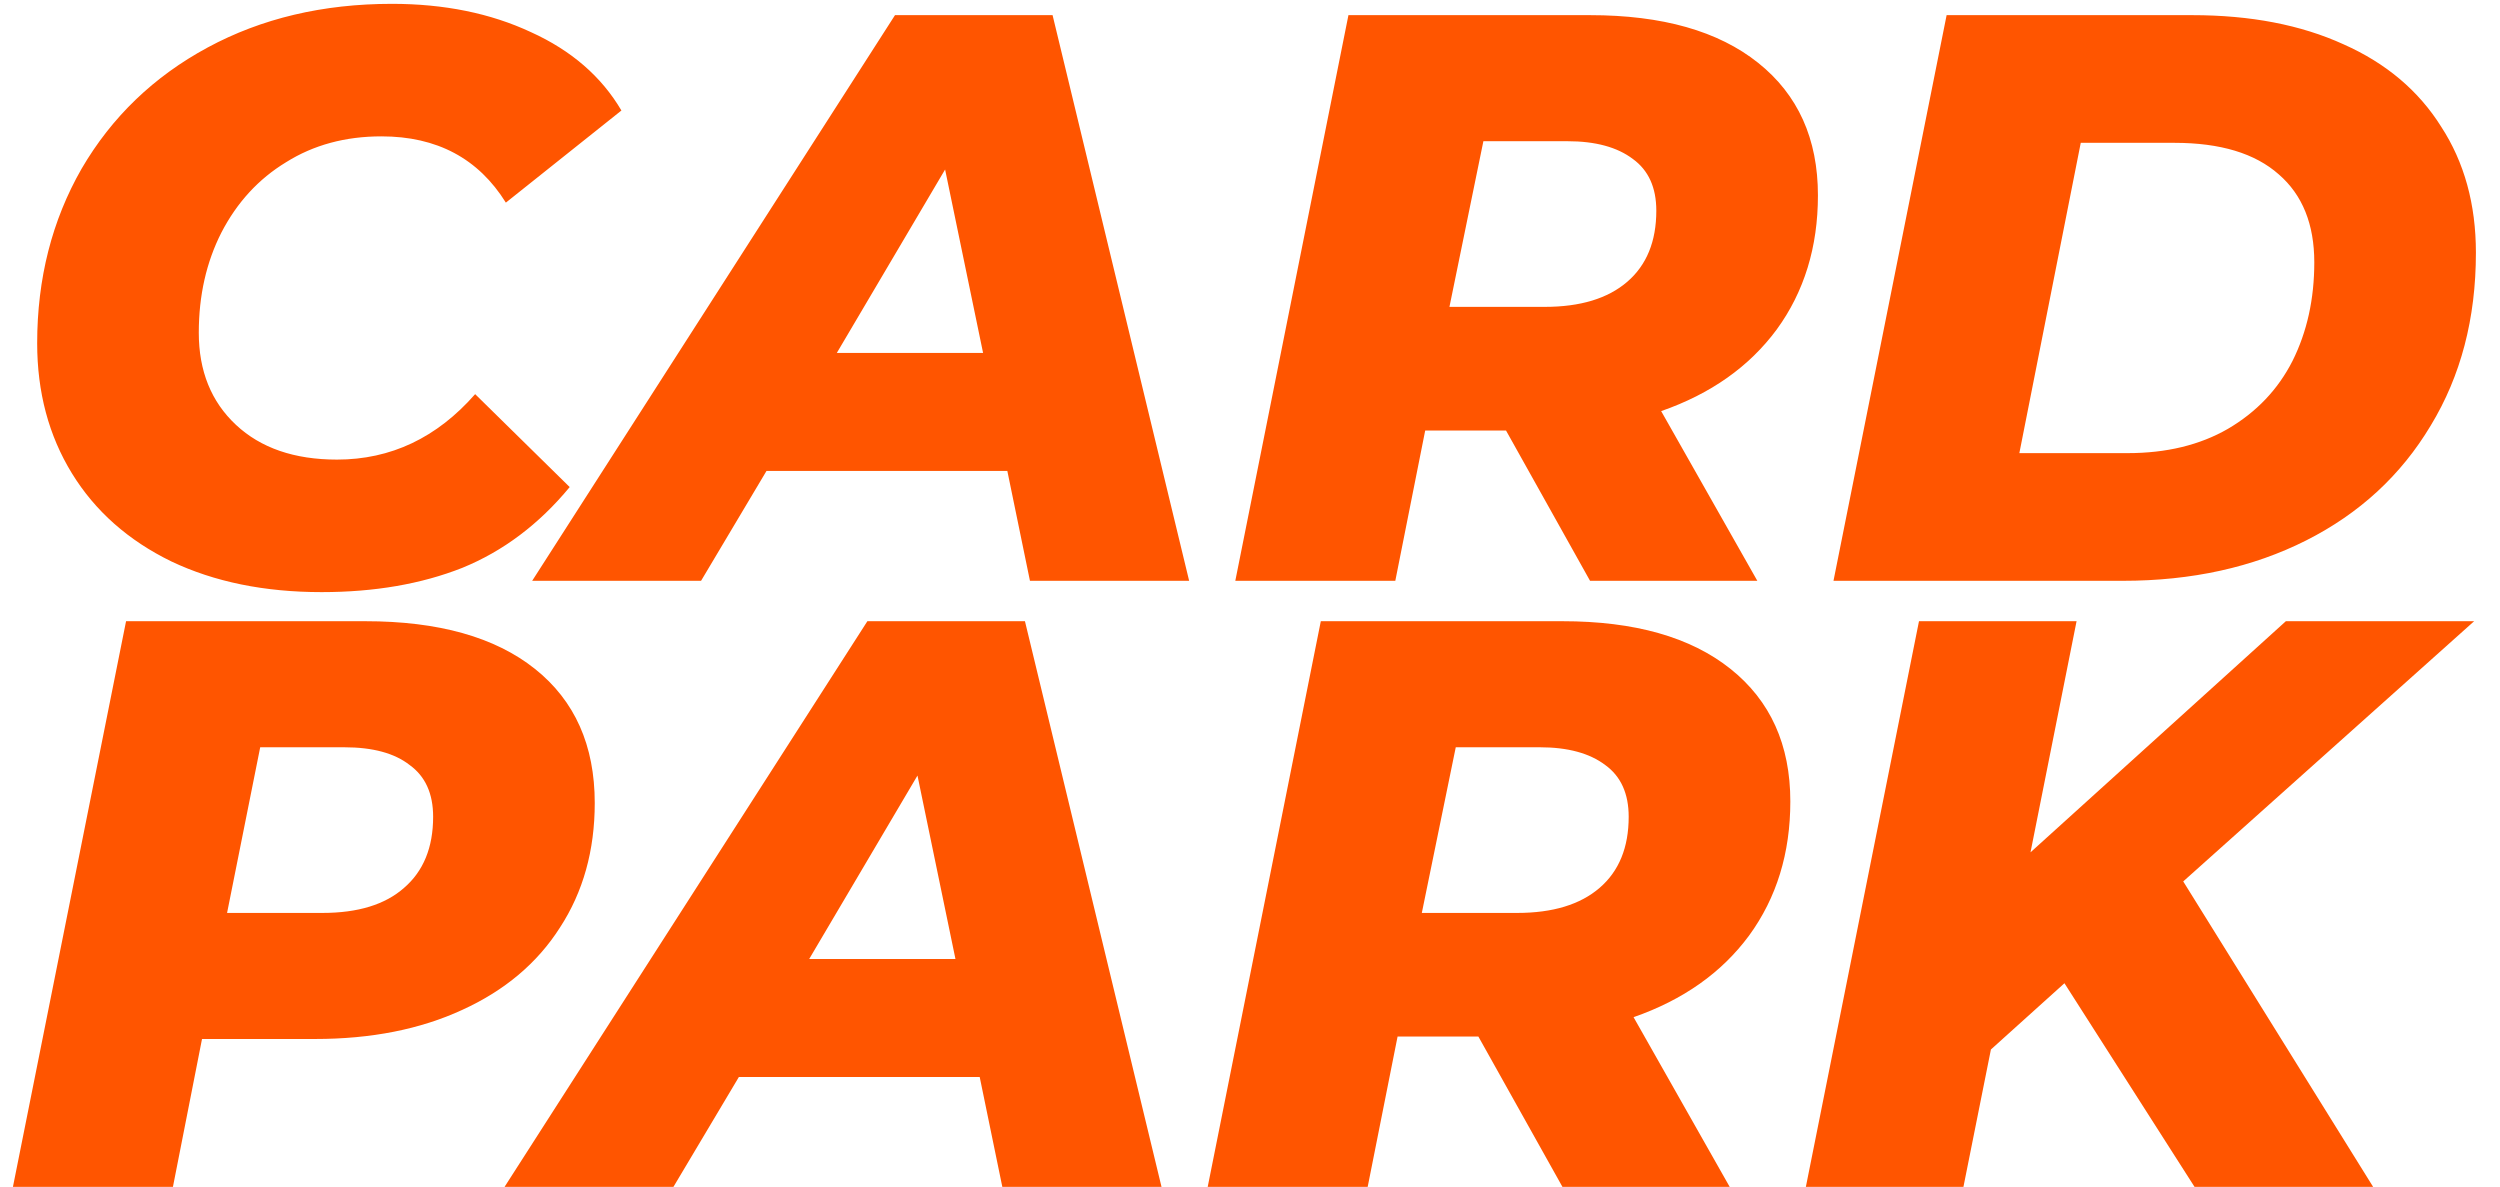 <?xml version="1.0" encoding="UTF-8"?> <svg xmlns="http://www.w3.org/2000/svg" viewBox="0 0 99.00 47.00" data-guides="{&quot;vertical&quot;:[],&quot;horizontal&quot;:[]}"><path fill="#ff5500" stroke="none" fill-opacity="1" stroke-width="1" stroke-opacity="1" color="rgb(51, 51, 51)" id="tSvg1013a14bc07" title="Path 1" d="M12.736 23.448C10.475 23.448 8.491 23.043 6.784 22.232C5.077 21.4 3.765 20.237 2.848 18.744C1.931 17.251 1.472 15.533 1.472 13.592C1.472 11.032 2.059 8.728 3.232 6.68C4.427 4.632 6.091 3.032 8.224 1.88C10.357 0.728 12.789 0.152 15.52 0.152C17.589 0.152 19.424 0.525 21.024 1.272C22.624 1.997 23.819 3.032 24.608 4.376C23.083 5.592 21.557 6.808 20.032 8.024C18.944 6.275 17.301 5.4 15.104 5.4C13.675 5.4 12.416 5.741 11.328 6.424C10.24 7.085 9.387 8.013 8.768 9.208C8.171 10.381 7.872 11.704 7.872 13.176C7.872 14.691 8.363 15.907 9.344 16.824C10.325 17.741 11.659 18.2 13.344 18.2C15.477 18.2 17.301 17.336 18.816 15.608C20.064 16.835 21.312 18.061 22.56 19.288C21.344 20.76 19.925 21.827 18.304 22.488C16.683 23.128 14.827 23.448 12.736 23.448ZM39.89 18.648C36.711 18.648 33.533 18.648 30.354 18.648C29.49 20.099 28.626 21.549 27.762 23C25.533 23 23.303 23 21.074 23C25.863 15.533 30.653 8.067 35.442 0.6C37.522 0.6 39.602 0.6 41.682 0.6C43.485 8.067 45.287 15.533 47.09 23C44.989 23 42.887 23 40.786 23C40.487 21.549 40.189 20.099 39.89 18.648ZM38.93 13.976C38.429 11.555 37.927 9.133 37.426 6.712C35.997 9.133 34.567 11.555 33.138 13.976C35.069 13.976 36.999 13.976 38.93 13.976ZM71.99 7.736C71.99 9.784 71.446 11.555 70.358 13.048C69.27 14.52 67.745 15.597 65.782 16.28C67.052 18.52 68.321 20.76 69.59 23C67.382 23 65.174 23 62.966 23C61.857 21.016 60.748 19.032 59.638 17.048C58.572 17.048 57.505 17.048 56.438 17.048C56.044 19.032 55.649 21.016 55.254 23C53.142 23 51.03 23 48.918 23C50.412 15.533 51.905 8.067 53.398 0.6C56.588 0.6 59.777 0.6 62.966 0.6C65.825 0.6 68.044 1.229 69.622 2.488C71.201 3.747 71.99 5.496 71.99 7.736ZM65.59 8.344C65.59 7.427 65.281 6.744 64.662 6.296C64.044 5.827 63.18 5.592 62.07 5.592C60.961 5.592 59.852 5.592 58.742 5.592C58.294 7.779 57.846 9.965 57.398 12.152C58.657 12.152 59.916 12.152 61.174 12.152C62.582 12.152 63.67 11.821 64.438 11.16C65.206 10.499 65.59 9.56 65.59 8.344ZM77.086 0.6C80.329 0.6 83.571 0.6 86.814 0.6C89.118 0.6 91.112 0.984 92.798 1.752C94.483 2.499 95.774 3.587 96.67 5.016C97.587 6.424 98.046 8.088 98.046 10.008C98.046 12.611 97.448 14.893 96.254 16.856C95.08 18.819 93.438 20.333 91.326 21.4C89.214 22.467 86.792 23 84.062 23C80.243 23 76.424 23 72.606 23C74.099 15.533 75.593 8.067 77.086 0.6ZM84.254 17.944C85.79 17.944 87.112 17.624 88.222 16.984C89.352 16.323 90.206 15.427 90.782 14.296C91.358 13.144 91.646 11.843 91.646 10.392C91.646 8.877 91.176 7.715 90.238 6.904C89.299 6.072 87.923 5.656 86.11 5.656C84.873 5.656 83.635 5.656 82.398 5.656C81.587 9.752 80.776 13.848 79.966 17.944C81.395 17.944 82.825 17.944 84.254 17.944ZM14.464 24.6C17.365 24.6 19.605 25.229 21.184 26.488C22.763 27.747 23.552 29.517 23.552 31.8C23.552 33.677 23.093 35.32 22.176 36.728C21.28 38.136 19.989 39.224 18.304 39.992C16.64 40.76 14.699 41.144 12.48 41.144C10.987 41.144 9.493 41.144 8 41.144C7.616 43.096 7.232 45.048 6.848 47C4.736 47 2.624 47 0.512 47C2.005 39.533 3.499 32.067 4.992 24.6C8.149 24.6 11.307 24.6 14.464 24.6ZM12.768 36.152C14.176 36.152 15.253 35.821 16 35.16C16.768 34.499 17.152 33.56 17.152 32.344C17.152 31.427 16.843 30.744 16.224 30.296C15.627 29.827 14.763 29.592 13.632 29.592C12.523 29.592 11.413 29.592 10.304 29.592C9.867 31.779 9.429 33.965 8.992 36.152C10.251 36.152 11.509 36.152 12.768 36.152ZM38.796 42.648C35.618 42.648 32.439 42.648 29.26 42.648C28.396 44.099 27.532 45.549 26.668 47C24.439 47 22.21 47 19.98 47C24.77 39.533 29.559 32.067 34.348 24.6C36.428 24.6 38.508 24.6 40.588 24.6C42.391 32.067 44.194 39.533 45.996 47C43.895 47 41.794 47 39.692 47C39.394 45.549 39.095 44.099 38.796 42.648ZM37.836 37.976C37.335 35.555 36.834 33.133 36.332 30.712C34.903 33.133 33.474 35.555 32.044 37.976C33.975 37.976 35.906 37.976 37.836 37.976ZM70.897 31.736C70.897 33.784 70.353 35.555 69.264 37.048C68.177 38.52 66.651 39.597 64.689 40.28C65.958 42.52 67.227 44.76 68.496 47C66.288 47 64.081 47 61.873 47C60.763 45.016 59.654 43.032 58.544 41.048C57.478 41.048 56.411 41.048 55.344 41.048C54.95 43.032 54.555 45.016 54.16 47C52.048 47 49.937 47 47.825 47C49.318 39.533 50.811 32.067 52.304 24.6C55.494 24.6 58.683 24.6 61.873 24.6C64.731 24.6 66.95 25.229 68.528 26.488C70.107 27.747 70.897 29.496 70.897 31.736ZM64.496 32.344C64.496 31.427 64.187 30.744 63.569 30.296C62.95 29.827 62.086 29.592 60.977 29.592C59.867 29.592 58.758 29.592 57.648 29.592C57.2 31.779 56.752 33.965 56.304 36.152C57.563 36.152 58.822 36.152 60.081 36.152C61.489 36.152 62.577 35.821 63.344 35.16C64.112 34.499 64.496 33.56 64.496 32.344ZM86.456 34.904C88.963 38.936 91.469 42.968 93.976 47C91.619 47 89.261 47 86.904 47C85.187 44.312 83.469 41.624 81.752 38.936C80.781 39.811 79.811 40.685 78.84 41.56C78.477 43.373 78.115 45.187 77.752 47C75.672 47 73.592 47 71.512 47C73.005 39.533 74.499 32.067 75.992 24.6C78.072 24.6 80.152 24.6 82.232 24.6C81.624 27.651 81.016 30.701 80.408 33.752C83.779 30.701 87.149 27.651 90.52 24.6C93.005 24.6 95.491 24.6 97.976 24.6C94.136 28.035 90.296 31.469 86.456 34.904Z"></path><defs></defs></svg> 